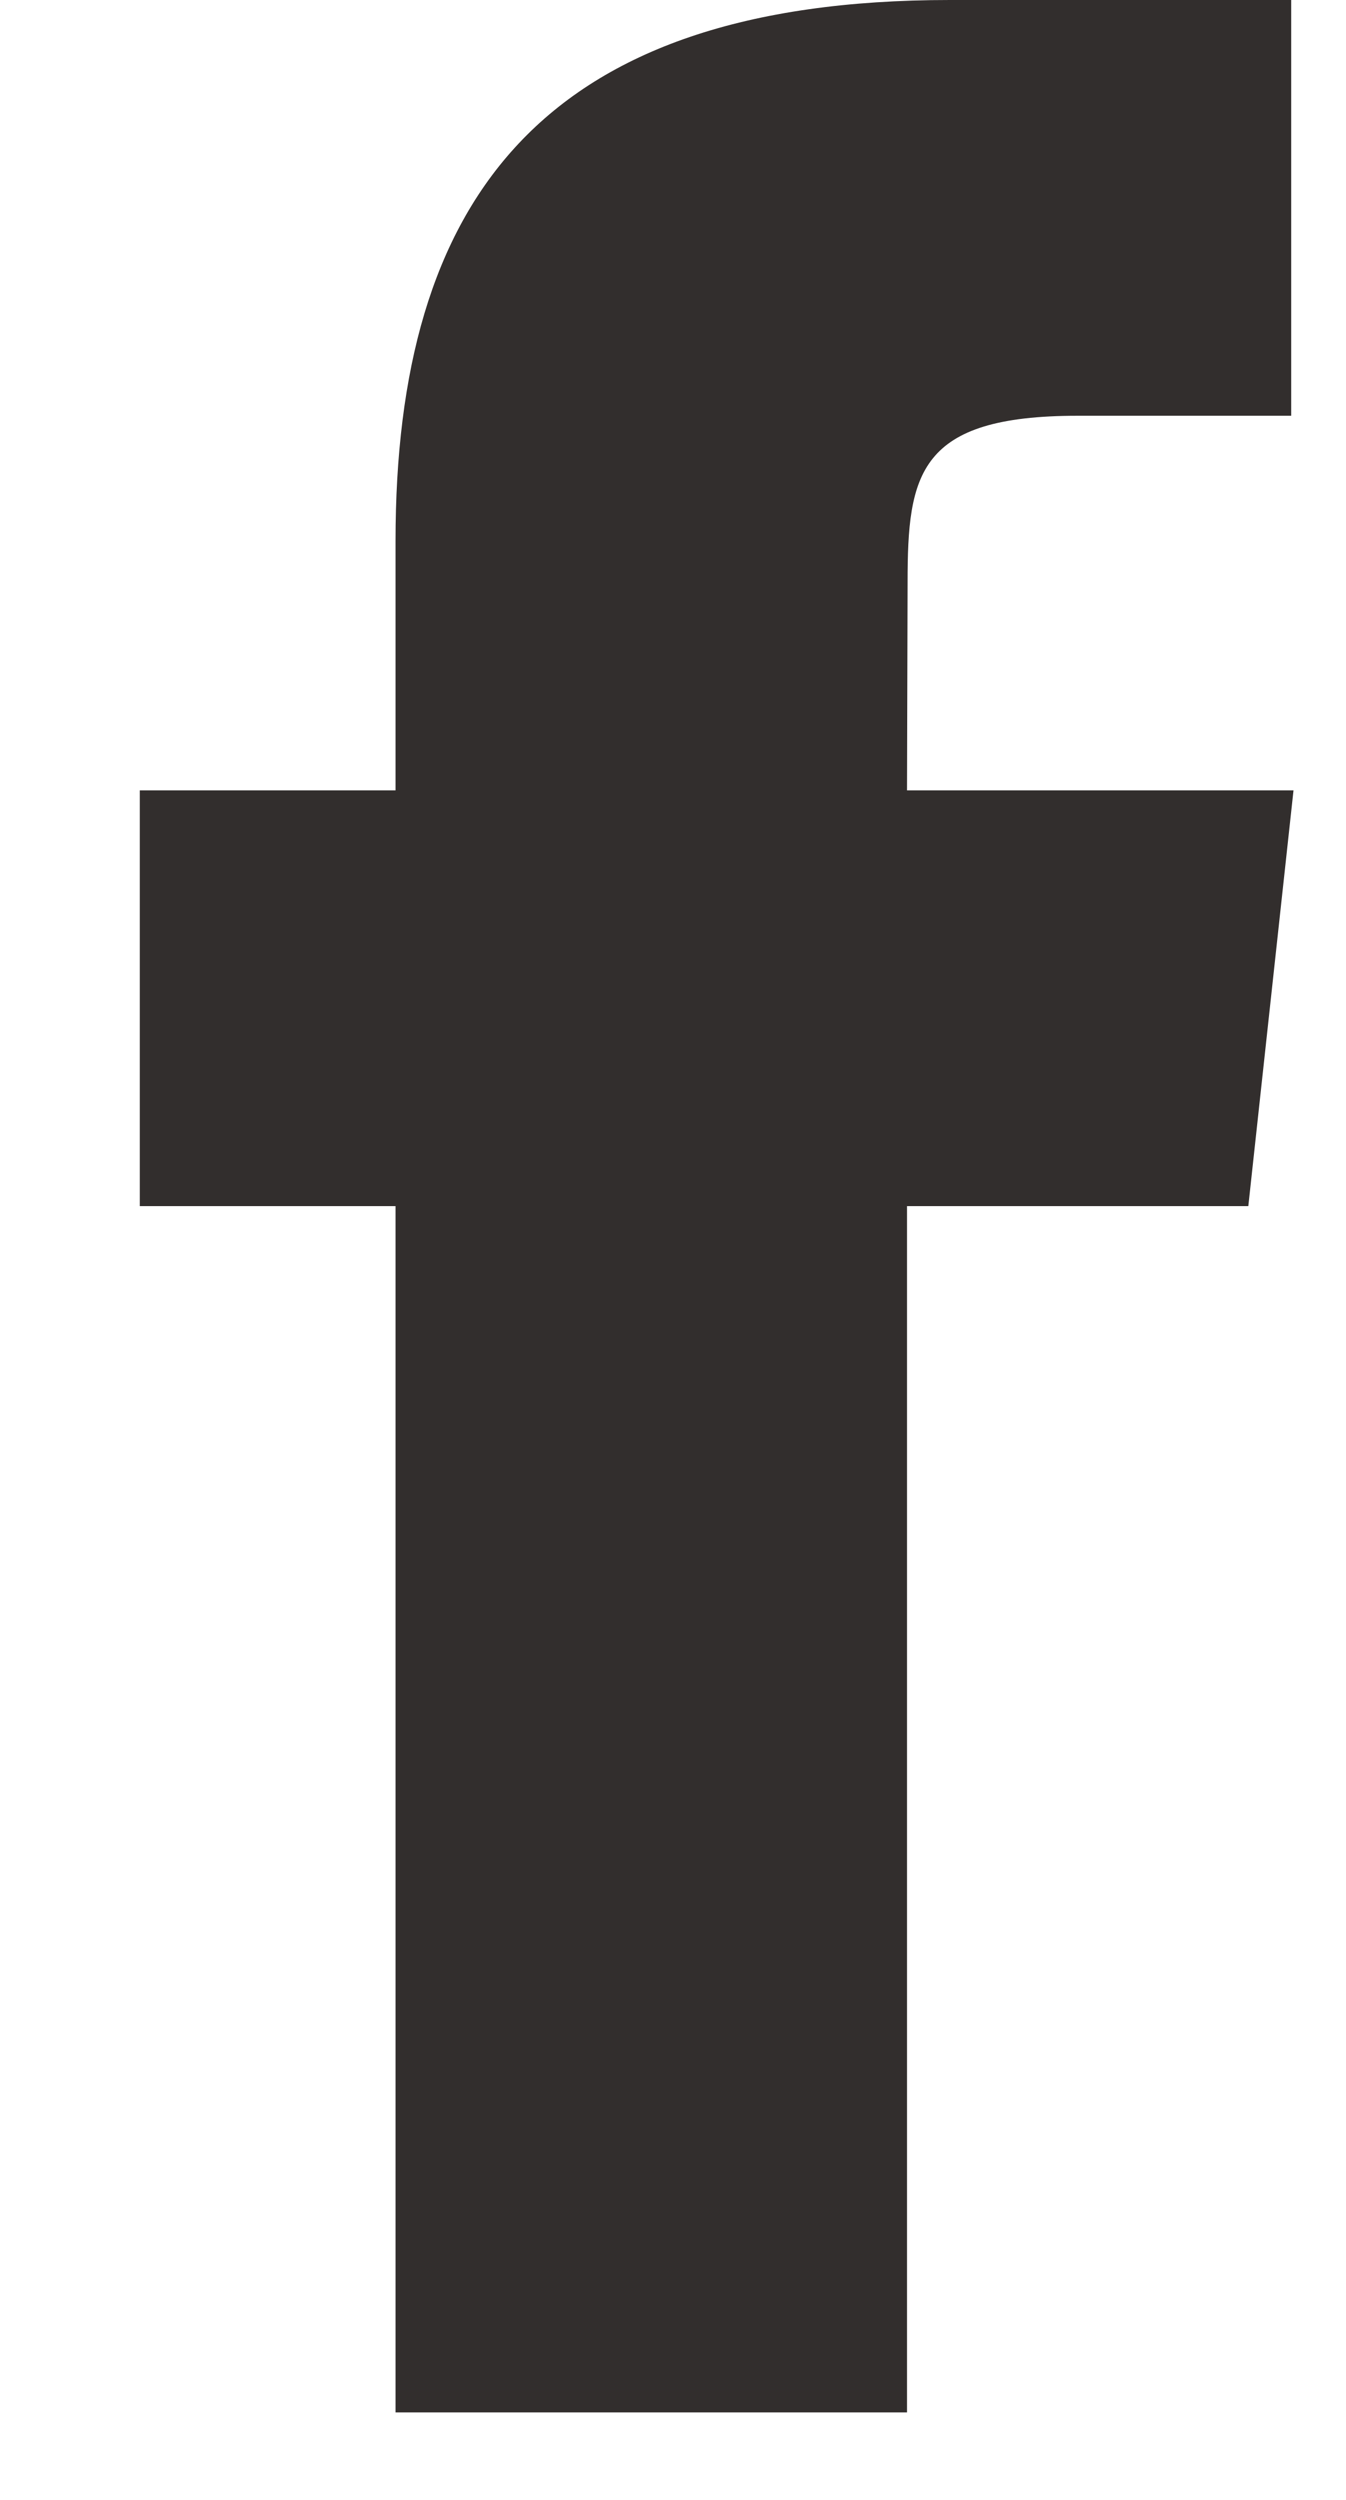 <svg viewBox="0 0 7 13" height="13" width="7" xmlns="http://www.w3.org/2000/svg">
    <g fill-rule="evenodd" fill="none">
        <g fill="#322E2D">
            <g>
                <g>
                    <g>
                        <path transform="translate(-910 -378) translate(910 349) translate(0 28) translate(0 1)" d="M4.717 12.545h-2.66V6.272H.727V4.11h1.33V2.813C2.057 1.049 2.807 0 4.94 0h1.775v2.162h-1.11c-.83 0-.885.303-.885.866L4.717 4.11h2.01l-.235 2.162H4.717v6.273z"></path>
                    </g>
                </g>
            </g>
        </g>
    </g>
</svg>
